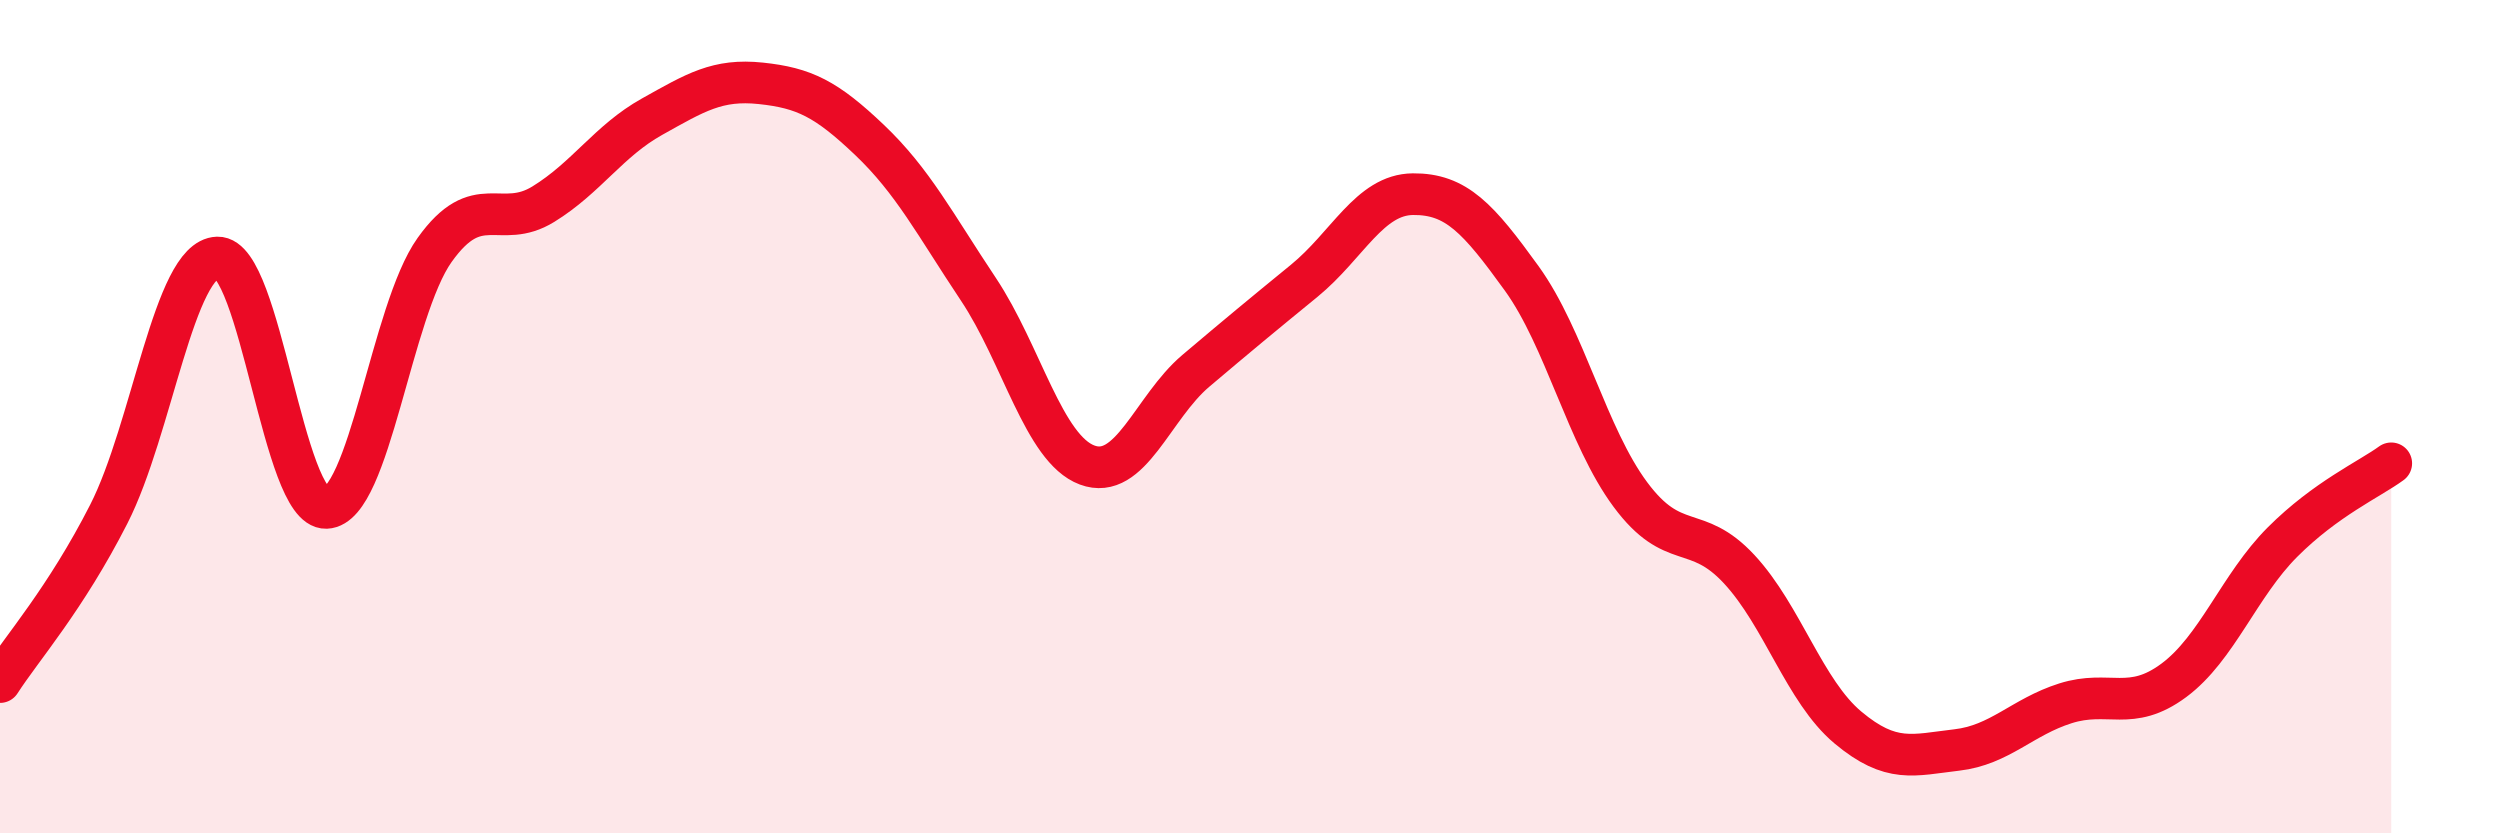 
    <svg width="60" height="20" viewBox="0 0 60 20" xmlns="http://www.w3.org/2000/svg">
      <path
        d="M 0,16.37 C 0.52,15.56 1.57,14.38 2.61,12.34 C 3.65,10.3 4.18,6.21 5.22,6.18 C 6.26,6.15 6.79,12.23 7.83,12.19 C 8.87,12.15 9.39,7.46 10.43,6 C 11.47,4.54 12,5.54 13.04,4.9 C 14.08,4.26 14.61,3.38 15.65,2.8 C 16.69,2.22 17.22,1.89 18.26,2 C 19.3,2.11 19.83,2.37 20.87,3.36 C 21.91,4.35 22.44,5.38 23.48,6.94 C 24.52,8.5 25.05,10.77 26.09,11.16 C 27.13,11.55 27.66,9.78 28.7,8.9 C 29.74,8.02 30.26,7.59 31.3,6.74 C 32.34,5.89 32.87,4.67 33.91,4.66 C 34.95,4.65 35.48,5.24 36.52,6.68 C 37.56,8.12 38.09,10.47 39.13,11.87 C 40.17,13.27 40.7,12.54 41.74,13.66 C 42.78,14.78 43.31,16.59 44.35,17.46 C 45.39,18.33 45.92,18.12 46.96,18 C 48,17.88 48.53,17.21 49.57,16.88 C 50.61,16.55 51.13,17.1 52.17,16.33 C 53.21,15.56 53.74,14.05 54.78,13.01 C 55.82,11.97 56.87,11.5 57.39,11.12L57.39 20L0 20Z"
        fill="#EB0A25"
        opacity="0.1"
        stroke-linecap="round"
        stroke-linejoin="round"
      />
      <path
        d="M 0,16.37 C 0.52,15.56 1.57,14.38 2.61,12.34 C 3.65,10.3 4.18,6.21 5.22,6.18 C 6.26,6.15 6.79,12.23 7.83,12.19 C 8.87,12.15 9.39,7.46 10.43,6 C 11.47,4.54 12,5.54 13.04,4.9 C 14.08,4.26 14.61,3.38 15.65,2.8 C 16.69,2.22 17.22,1.89 18.26,2 C 19.3,2.11 19.83,2.37 20.87,3.36 C 21.91,4.35 22.44,5.38 23.48,6.94 C 24.52,8.5 25.05,10.77 26.09,11.16 C 27.13,11.55 27.66,9.78 28.7,8.9 C 29.74,8.02 30.26,7.59 31.3,6.74 C 32.34,5.89 32.87,4.67 33.91,4.66 C 34.95,4.65 35.48,5.24 36.52,6.68 C 37.56,8.12 38.09,10.47 39.13,11.87 C 40.17,13.27 40.7,12.54 41.74,13.66 C 42.78,14.78 43.31,16.59 44.35,17.46 C 45.39,18.33 45.92,18.12 46.96,18 C 48,17.88 48.53,17.21 49.57,16.88 C 50.61,16.55 51.13,17.1 52.17,16.33 C 53.21,15.56 53.74,14.05 54.78,13.01 C 55.82,11.97 56.87,11.5 57.39,11.12"
        stroke="#EB0A25"
        stroke-width="1"
        fill="none"
        stroke-linecap="round"
        stroke-linejoin="round"
      />
    </svg>
  